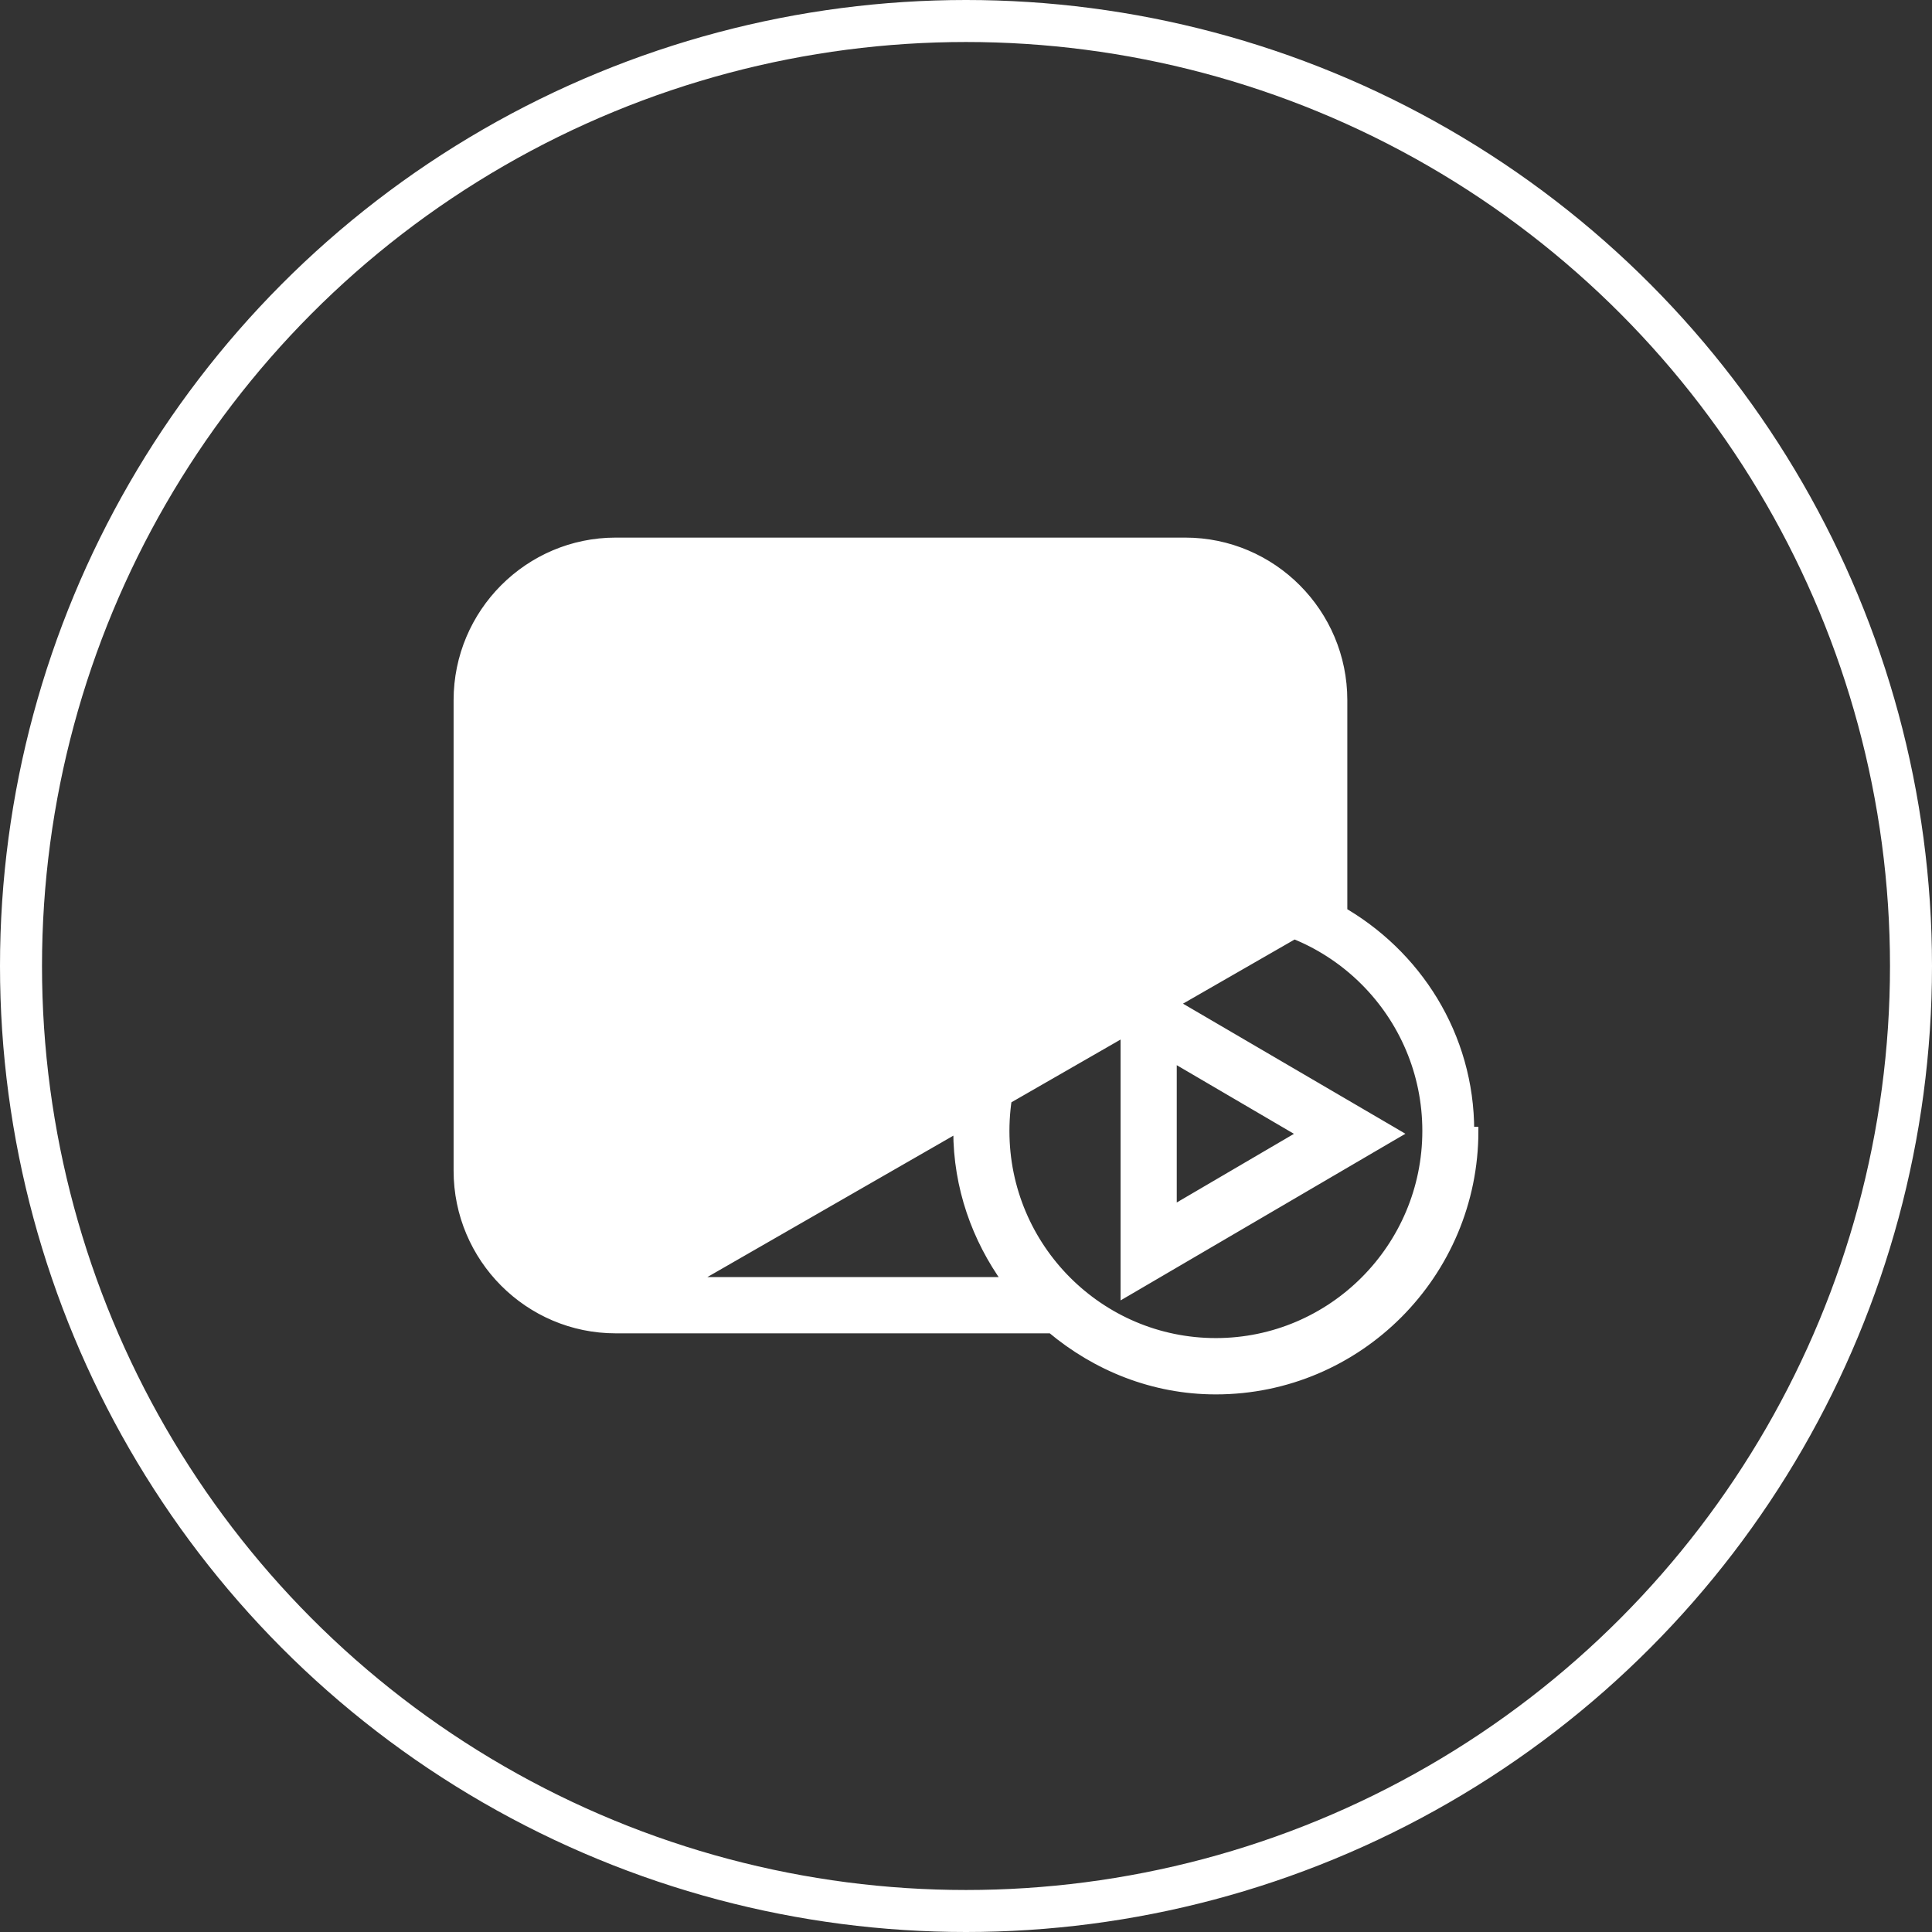 <svg width="46" height="46" viewBox="0 0 46 46" fill="none" xmlns="http://www.w3.org/2000/svg">
<rect x="0" y="0" width="46" height="46" fill="#333333" stroke="none"/>
<circle cx="23" cy="23" r="22.5" stroke="white"/>
<path d="M19.659 20.992L19.659 20.992L12.912 14.717C13.376 14.298 13.988 14.041 14.659 14.041H28.22C28.891 14.041 29.503 14.298 29.967 14.717L23.225 20.992C22.227 21.921 20.66 21.924 19.659 20.992ZM23.996 21.826L30.629 15.656C30.763 15.971 30.841 16.311 30.841 16.671V21.081C30.246 20.884 29.614 20.755 28.948 20.755C25.555 20.755 22.797 23.526 22.797 26.926C22.797 28.268 23.241 29.495 23.968 30.506H14.659C13.215 30.506 12.038 29.325 12.038 27.875V16.671C12.038 16.312 12.117 15.972 12.25 15.657L18.883 21.826L18.883 21.826C19.599 22.492 20.521 22.826 21.44 22.826C22.358 22.826 23.28 22.492 23.996 21.826L23.996 21.826ZM26.931 23.29L26.78 23.202V23.376V30.613V30.788L26.931 30.7L33.116 27.08L33.264 26.994L33.116 26.907L26.931 23.29ZM31.979 21.59V16.671C31.979 14.592 30.293 12.9 28.22 12.9H14.659C12.587 12.9 10.9 14.592 10.9 16.671V27.875C10.9 29.954 12.587 31.646 14.659 31.646H25.03C26.095 32.538 27.452 33.1 28.948 33.1C32.342 33.1 35.1 30.33 35.1 26.929C35.1 26.929 35.1 26.929 35.1 26.929H35C35.003 24.65 33.733 22.688 31.879 21.648V16.671C31.879 14.647 30.237 13 28.22 13H14.659C12.642 13 11 14.647 11 16.671V27.875C11 29.899 12.642 31.546 14.659 31.546L31.979 21.59ZM28.948 31.959C26.183 31.959 23.934 29.704 23.934 26.929C23.934 24.154 26.183 21.896 28.948 21.896C31.714 21.896 33.965 24.151 33.965 26.926C33.965 29.701 31.714 31.959 28.948 31.959ZM27.918 28.805V25.187L31.006 26.996L27.918 28.805Z" fill="white" stroke="white" stroke-width="0.2"/>
</svg>
